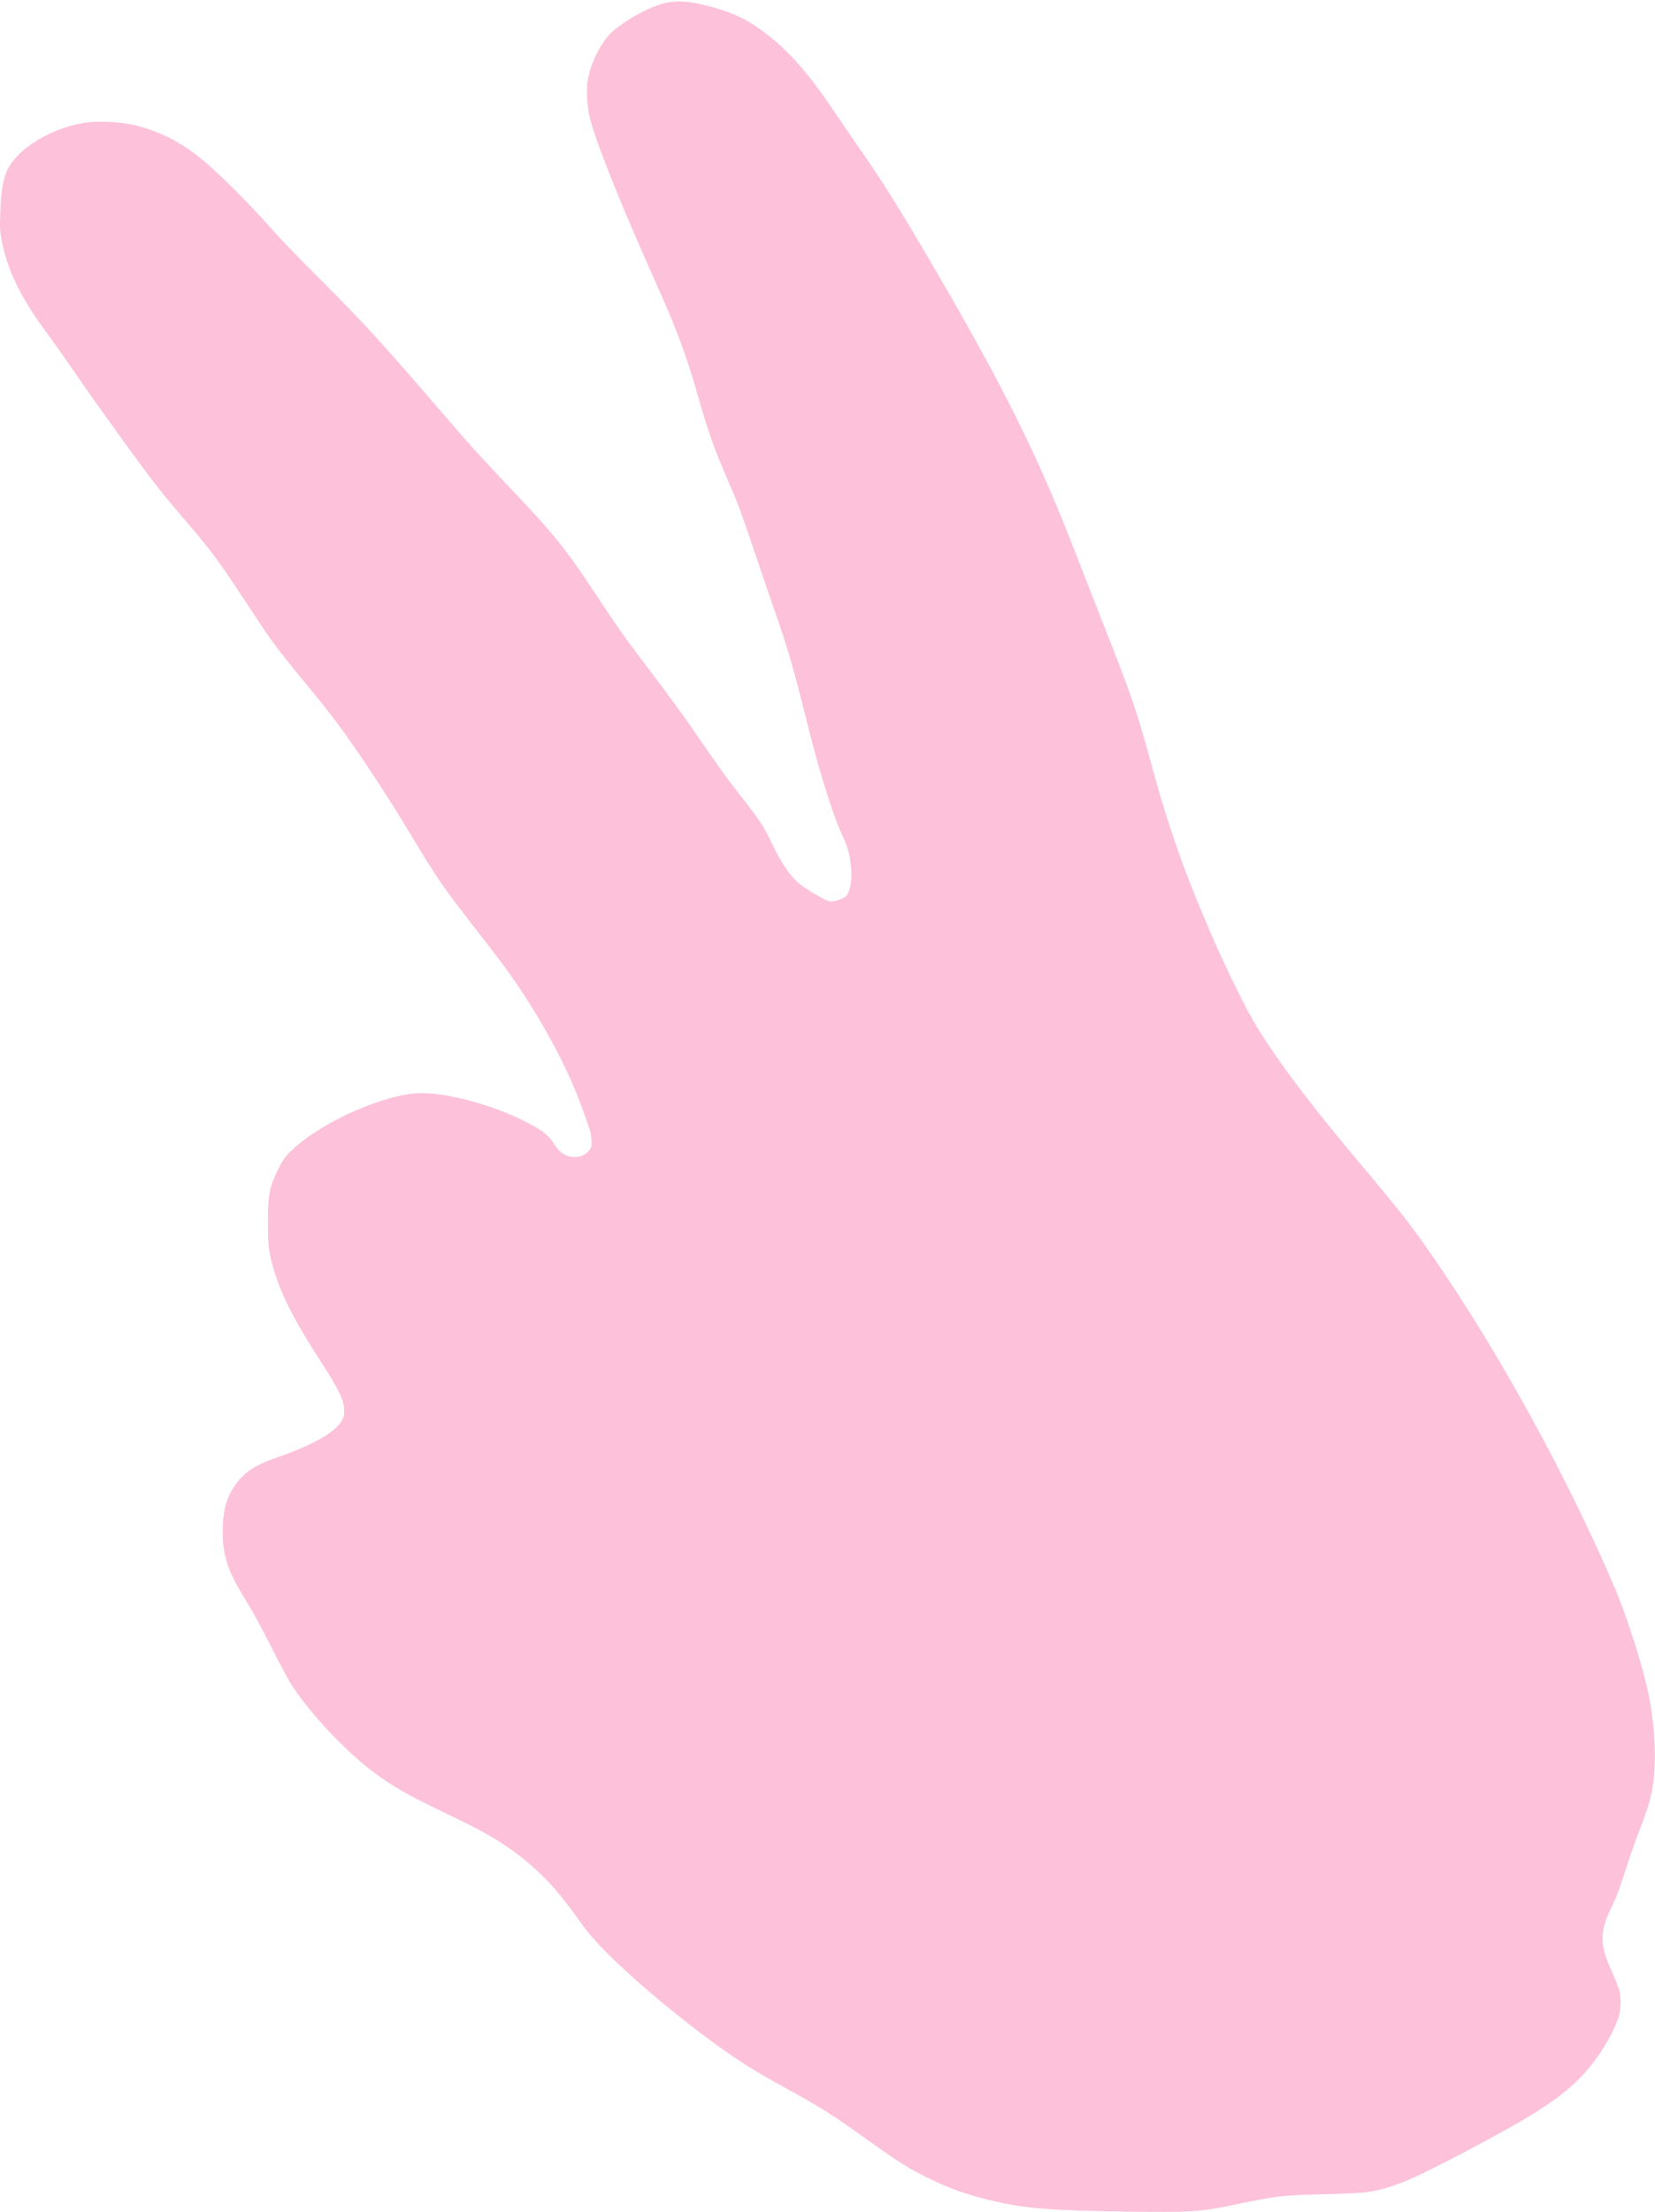 <?xml version="1.0" encoding="UTF-8"?> <svg xmlns="http://www.w3.org/2000/svg" width="602" height="804" viewBox="0 0 602 804" fill="none"><path d="M243.282 0.853C237.707 1.761 229.321 6.04 223.227 11.097C219.207 14.382 215.144 22.033 213.891 28.559C213.069 32.622 213.545 39.668 214.971 44.422C218.17 55.401 227.074 77.272 240.257 106.62C246.524 120.668 250.068 130.393 254.347 145.564C257.416 156.37 260.01 163.631 264.289 173.486C268.568 183.341 269.432 185.675 274.403 200.458C276.996 208.065 280.67 218.871 282.615 224.446C286.851 236.678 288.71 243.119 293.853 263.779C298.089 280.679 302.973 296.24 306.129 303.069C308.506 308.126 309.197 310.763 309.63 315.949C309.932 320.142 309.197 324.119 307.814 325.675C306.907 326.712 303.103 327.879 301.72 327.62C299.948 327.274 292.34 322.692 289.963 320.531C287.11 317.981 283.609 312.665 280.713 306.44C277.861 300.432 276.434 298.228 269.13 288.892C263.9 282.235 261.782 279.296 250.63 263.131C248.167 259.543 242.548 251.893 238.139 246.058C226.771 231.103 225.172 228.855 217.219 216.796C205.419 198.945 201.788 194.406 184.283 176.036C178.491 169.985 171.1 161.903 167.815 158.099C150.266 137.784 145.425 132.208 137.818 123.737C133.236 118.636 123.814 108.781 116.855 101.909C109.896 94.993 101.9 86.738 99.09 83.539C89.192 72.344 77.522 60.89 71.082 56.049C64.339 50.992 57.51 47.664 49.73 45.676C44.456 44.293 35.725 43.817 30.755 44.638C18.566 46.584 6.55 53.888 2.746 61.625C1.147 64.953 0.412 69.103 0.109 76.84C-0.107 82.934 -0.063 84.317 0.801 88.294C3.005 99.056 7.89 108.781 17.744 122.008C19.776 124.731 24.487 131.43 28.248 136.92C36.028 148.201 51.156 169.164 56.688 176.253C58.72 178.846 63.042 184.119 66.327 187.923C77.522 200.933 79.251 203.267 94.249 226.175C98.701 232.918 102.721 238.234 111.02 248.219C114.867 252.844 120.01 259.284 122.431 262.526C129.217 271.559 140.844 289.065 148.84 302.464C158.392 318.37 161.288 322.649 170.711 334.708C175.076 340.284 180.479 347.329 182.813 350.441C195.391 367.342 206.543 387.7 212.205 404.038C213.113 406.631 214.15 409.571 214.496 410.521C214.842 411.472 215.144 413.374 215.187 414.801C215.187 417.091 215.058 417.437 213.761 418.734C211.211 421.284 206.629 421.198 203.776 418.561C203.128 417.956 201.918 416.443 201.097 415.19C199.195 412.207 196.688 410.435 189.902 407.107C178.275 401.401 162.974 397.338 153.249 397.338C140.628 397.338 117.244 407.582 106.222 417.999C103.974 420.117 102.894 421.543 101.338 424.699C98.053 431.269 97.448 434.121 97.448 444.019C97.448 451.151 97.577 453.139 98.399 456.857C100.69 467.446 105.833 478.166 116.293 494.288C124.073 506.304 125.716 510.021 125.111 514.257C124.376 519.141 116.336 524.285 101.338 529.558C94.509 531.935 90.921 533.88 88.241 536.646C83.098 541.833 81.023 547.625 81.023 556.615C81.023 565.822 82.968 571.398 89.884 582.463C91.569 585.143 95.46 592.274 98.528 598.369C101.597 604.506 105.228 611.206 106.611 613.281C110.371 618.986 116.552 626.334 122.906 632.688C132.891 642.716 141.665 649.069 153.595 654.905C157.398 656.806 164.314 660.178 168.939 662.425C178.707 667.223 185.882 671.762 192.279 677.251C199.714 683.648 203.604 688.143 212.378 700.375C218.991 709.582 239.435 727.822 260.053 742.863C269.086 749.39 273.971 752.502 285.209 758.683C298.435 765.945 302.368 768.408 314.211 776.88C327.178 786.13 330.377 788.161 337.725 791.749C345.116 795.336 350.562 797.324 358.558 799.356C371.784 802.684 380.602 803.462 410.123 803.894C432.945 804.197 436.705 803.981 448.678 801.474C464.239 798.189 466.14 797.973 481.441 797.584C491.469 797.324 496.526 797.022 499.163 796.503C508.11 794.774 514.68 791.878 539.144 778.825C565.208 764.907 574.155 758.078 582.41 745.673C585.436 741.178 588.245 735.386 589.023 732.231C589.629 729.68 589.629 725.704 589.023 723.456C588.764 722.505 587.467 719.307 586.171 716.368C581.632 706.21 581.762 702.061 586.819 691.903C587.77 690.002 589.456 685.506 590.536 681.962C591.66 678.375 593.562 672.842 594.729 669.644C599.181 657.887 599.872 655.769 600.737 651.62C602.509 643.191 602.336 631.348 600.261 619.073C598.489 608.483 592.395 588.903 586.776 575.806C570.092 536.906 545.022 491.262 521.941 457.851C513.21 445.186 509.579 440.561 492.852 420.679C474.871 399.283 462.812 382.988 455.464 370.324C452.006 364.273 445.393 350.701 440.682 339.809C431.216 318.111 424.949 300.432 418.984 278.475C413.365 257.944 411.895 253.622 401.522 227.342C398.237 218.957 393.18 205.99 390.241 198.512C377.447 165.663 364.912 140.464 341.053 99.532C327.827 76.84 321.17 66.163 312.915 54.364C310.408 50.776 306.172 44.552 303.449 40.532C293.983 26.485 286.765 18.272 278.077 11.789C272.588 7.683 268.136 5.349 261.868 3.404C253.569 0.81 248.08 0.032 243.282 0.853Z" fill="#FDC1DA"></path></svg> 